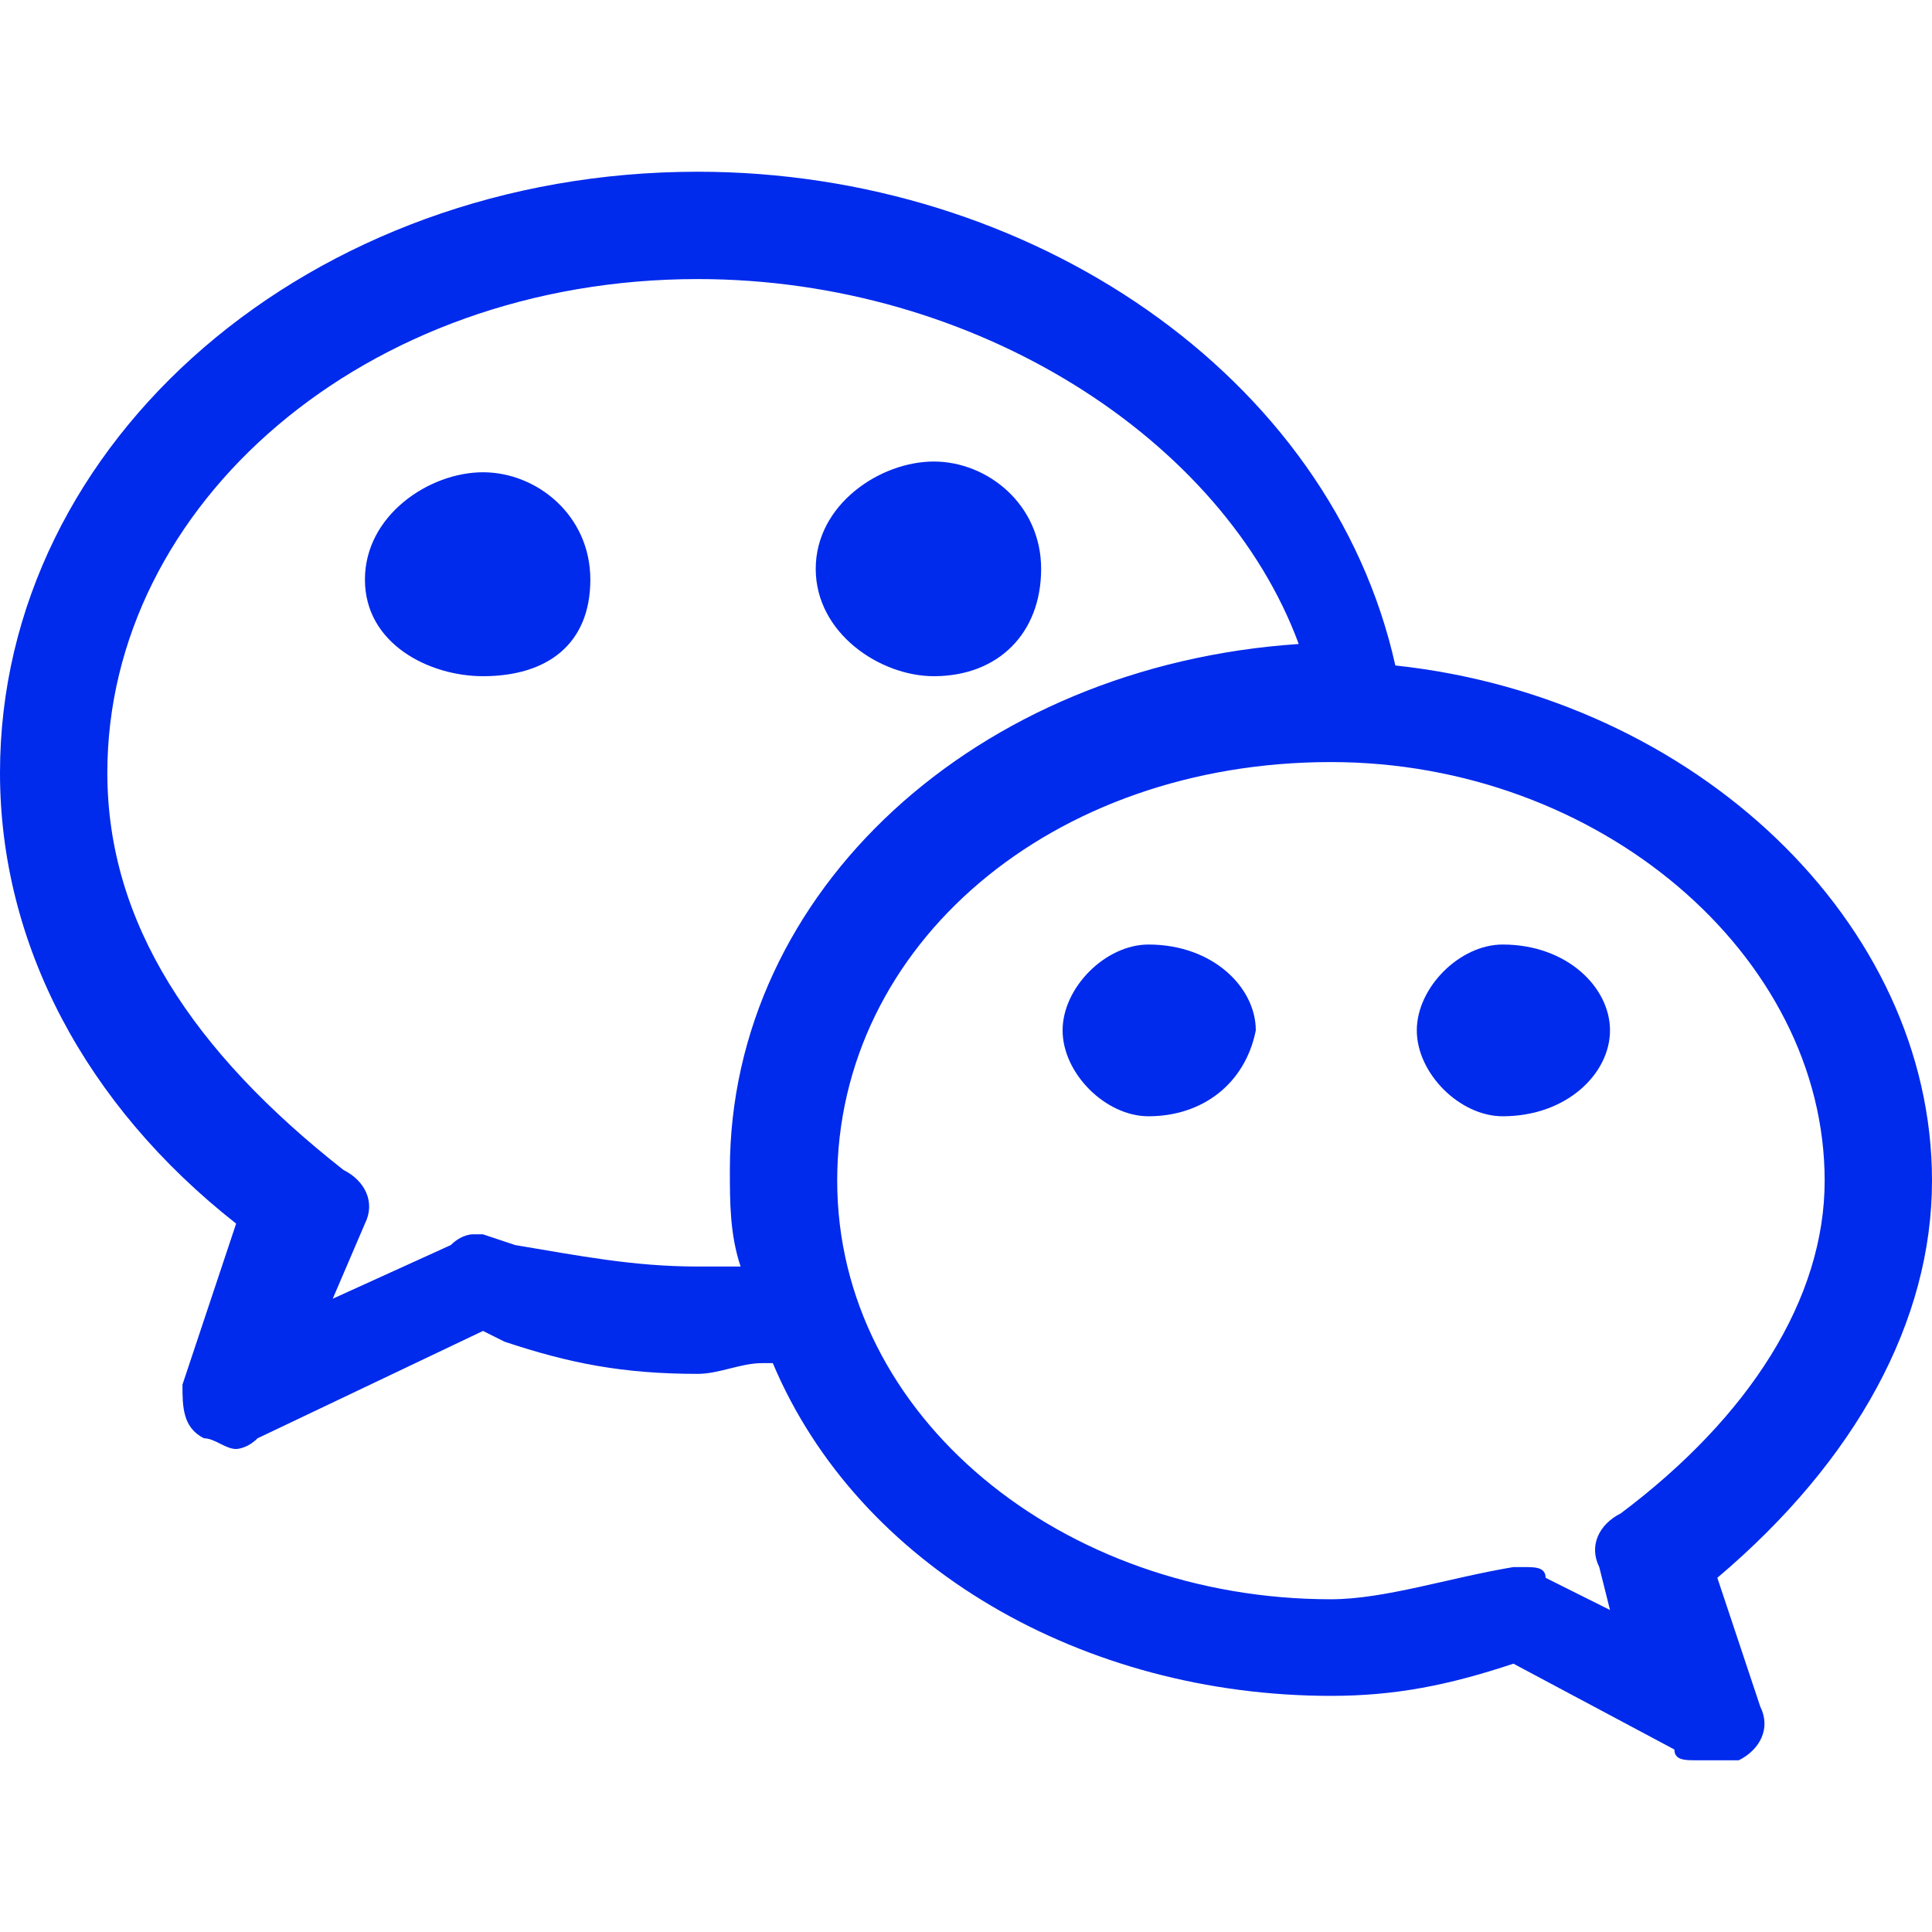<?xml version="1.0" encoding="utf-8"?>
<!-- Generator: Adobe Illustrator 25.3.1, SVG Export Plug-In . SVG Version: 6.00 Build 0)  -->
<svg version="1.1" id="图层_1" xmlns="http://www.w3.org/2000/svg" xmlns:xlink="http://www.w3.org/1999/xlink" x="0px" y="0px"
	 viewBox="0 0 18 18" style="enable-background:new 0 0 18 18;" xml:space="preserve">
<style type="text/css">
	.st0{fill:#002AEC;}
</style>
<g>
	<path class="st0" d="M8.7,6.3c-0.5,0-1.1-0.4-1.1-1c0-0.6,0.6-1,1.1-1c0.5,0,1,0.4,1,1S9.3,6.3,8.7,6.3z M4.5,6.3
		C4,6.3,3.4,6,3.4,5.4s0.6-1,1.1-1s1,0.4,1,1S5.1,6.3,4.5,6.3z"/>
	<path class="st0" d="M15.8,16.4c-0.1,0-0.2,0-0.2-0.1l-1.5-0.8c-0.6,0.2-1.1,0.3-1.7,0.3c-2.3,0-4.4-1.2-5.2-3.1
		c-0.1,0-0.1,0-0.1,0c-0.2,0-0.4,0.1-0.6,0.1c-0.7,0-1.2-0.1-1.8-0.3l-0.2-0.1l-2.1,1c-0.1,0.1-0.2,0.1-0.2,0.1
		c-0.1,0-0.2-0.1-0.3-0.1c-0.2-0.1-0.2-0.3-0.2-0.5l0.5-1.5C0.8,10.3,0,8.8,0,7.2c0-3.1,2.9-5.6,6.5-5.6c3.1,0,5.9,1.9,6.5,4.6
		c2.8,0.3,5,2.4,5,4.8c0,1.3-0.7,2.6-2,3.7l0.4,1.2c0.1,0.2,0,0.4-0.2,0.5C16.1,16.4,16,16.4,15.8,16.4L15.8,16.4z M14.2,14.6
		c0.1,0,0.2,0,0.2,0.1L15,15l-0.1-0.4c-0.1-0.2,0-0.4,0.2-0.5c1.2-0.9,1.9-2,1.9-3.1c0-2.1-2.1-3.9-4.6-3.9c-2.6,0-4.6,1.7-4.6,3.9
		s2.1,3.9,4.6,3.9c0.5,0,1.1-0.2,1.7-0.3C14.1,14.6,14.1,14.6,14.2,14.6L14.2,14.6z M6.5,2.6C3.4,2.6,1,4.7,1,7.2
		c0,1.4,0.8,2.6,2.2,3.7c0.2,0.1,0.3,0.3,0.2,0.5l-0.3,0.7l1.1-0.5c0.1-0.1,0.2-0.1,0.2-0.1c0.1,0,0.1,0,0.1,0l0.3,0.1
		c0.6,0.1,1.1,0.2,1.7,0.2c0.1,0,0.3,0,0.4,0c-0.1-0.3-0.1-0.6-0.1-0.9c0-2.6,2.3-4.7,5.3-4.9C11.4,4.1,9.1,2.6,6.5,2.6z"/>
	<path class="st0" d="M10.7,10.4c-0.4,0-0.8-0.4-0.8-0.8c0-0.4,0.4-0.8,0.8-0.8c0.6,0,1,0.4,1,0.8C11.6,10.1,11.2,10.4,10.7,10.4z
		 M14,10.4c-0.4,0-0.8-0.4-0.8-0.8c0-0.4,0.4-0.8,0.8-0.8c0.6,0,1,0.4,1,0.8S14.6,10.4,14,10.4z"/>
</g>
</svg>
